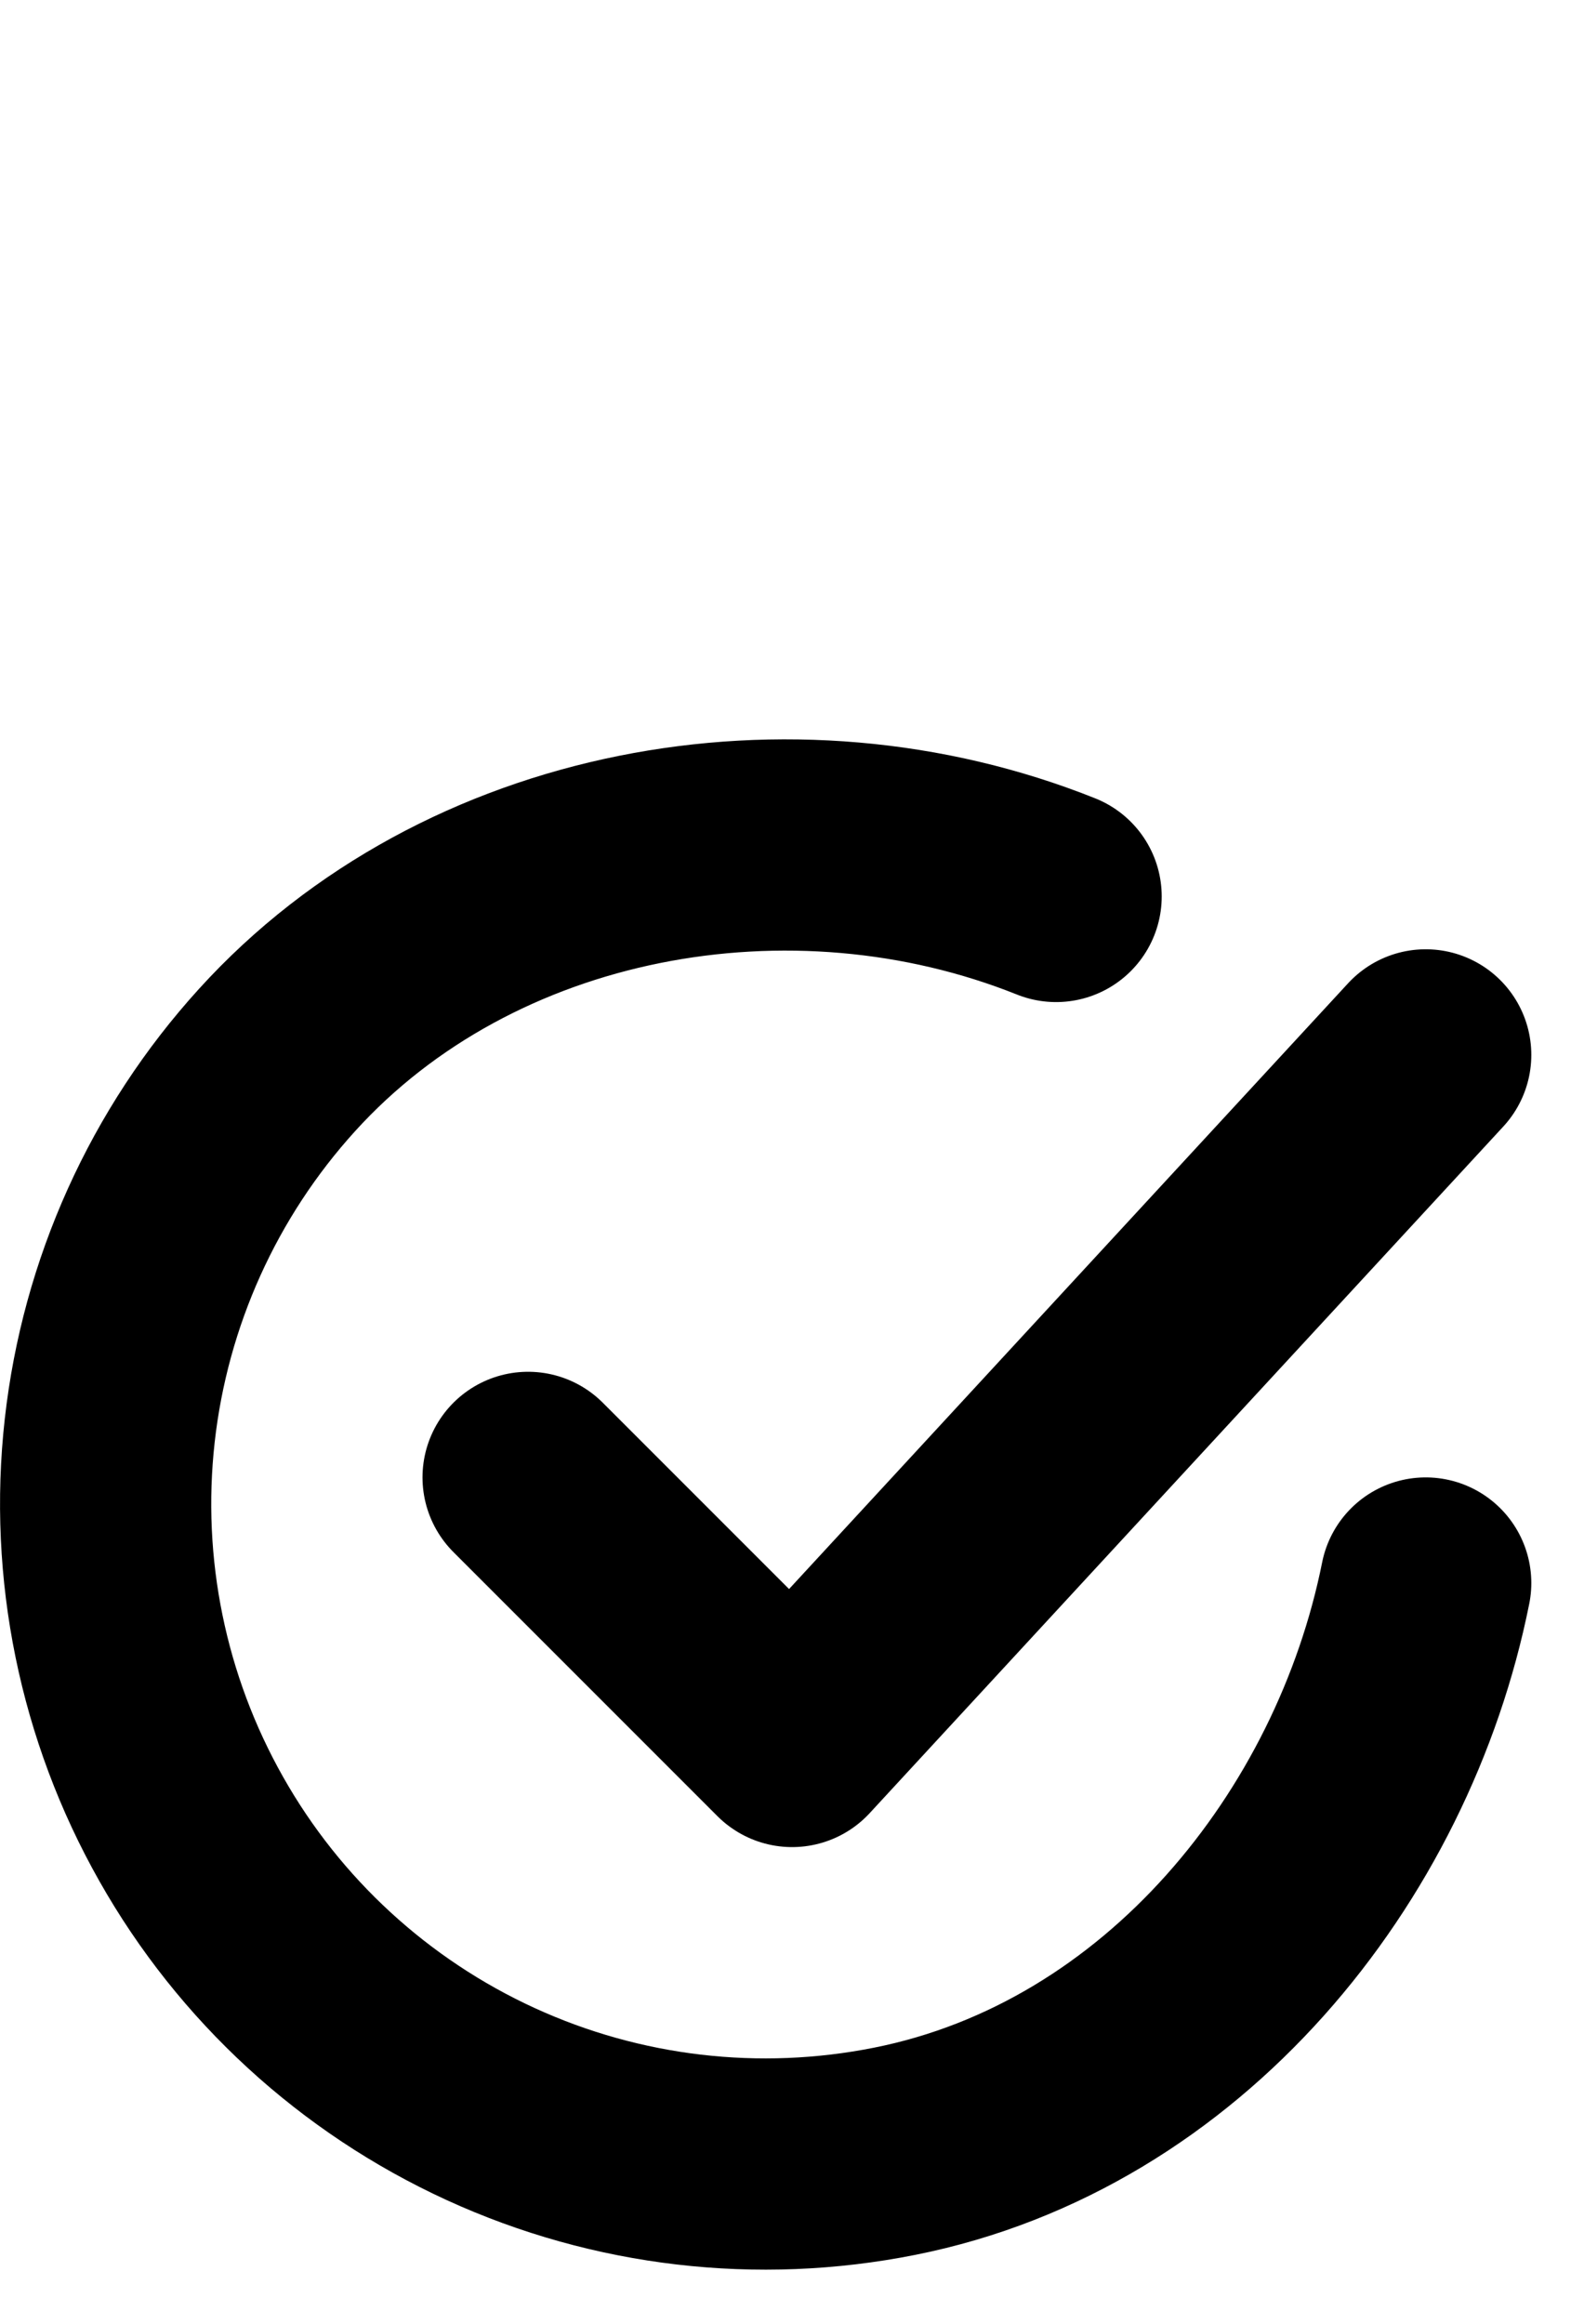 <svg width="15" height="22" viewBox="0 0 15 22" fill="none" xmlns="http://www.w3.org/2000/svg">
<path d="M13.501 14.987C13.001 17.487 11.116 19.841 8.471 20.367C7.181 20.624 5.843 20.468 4.647 19.92C3.451 19.372 2.458 18.461 1.811 17.316C1.163 16.171 0.893 14.851 1.039 13.544C1.185 12.237 1.739 11.009 2.624 10.035C4.438 8.037 7.501 7.487 10.001 8.487M5.001 13.987L7.501 16.487L13.501 9.987" stroke="#FFC700" style="stroke:#FFC700;stroke:color(display-p3 1 0.78 0);stroke-opacity:1;" stroke-width="2" stroke-linecap="round" stroke-linejoin="round"/>
</svg>
